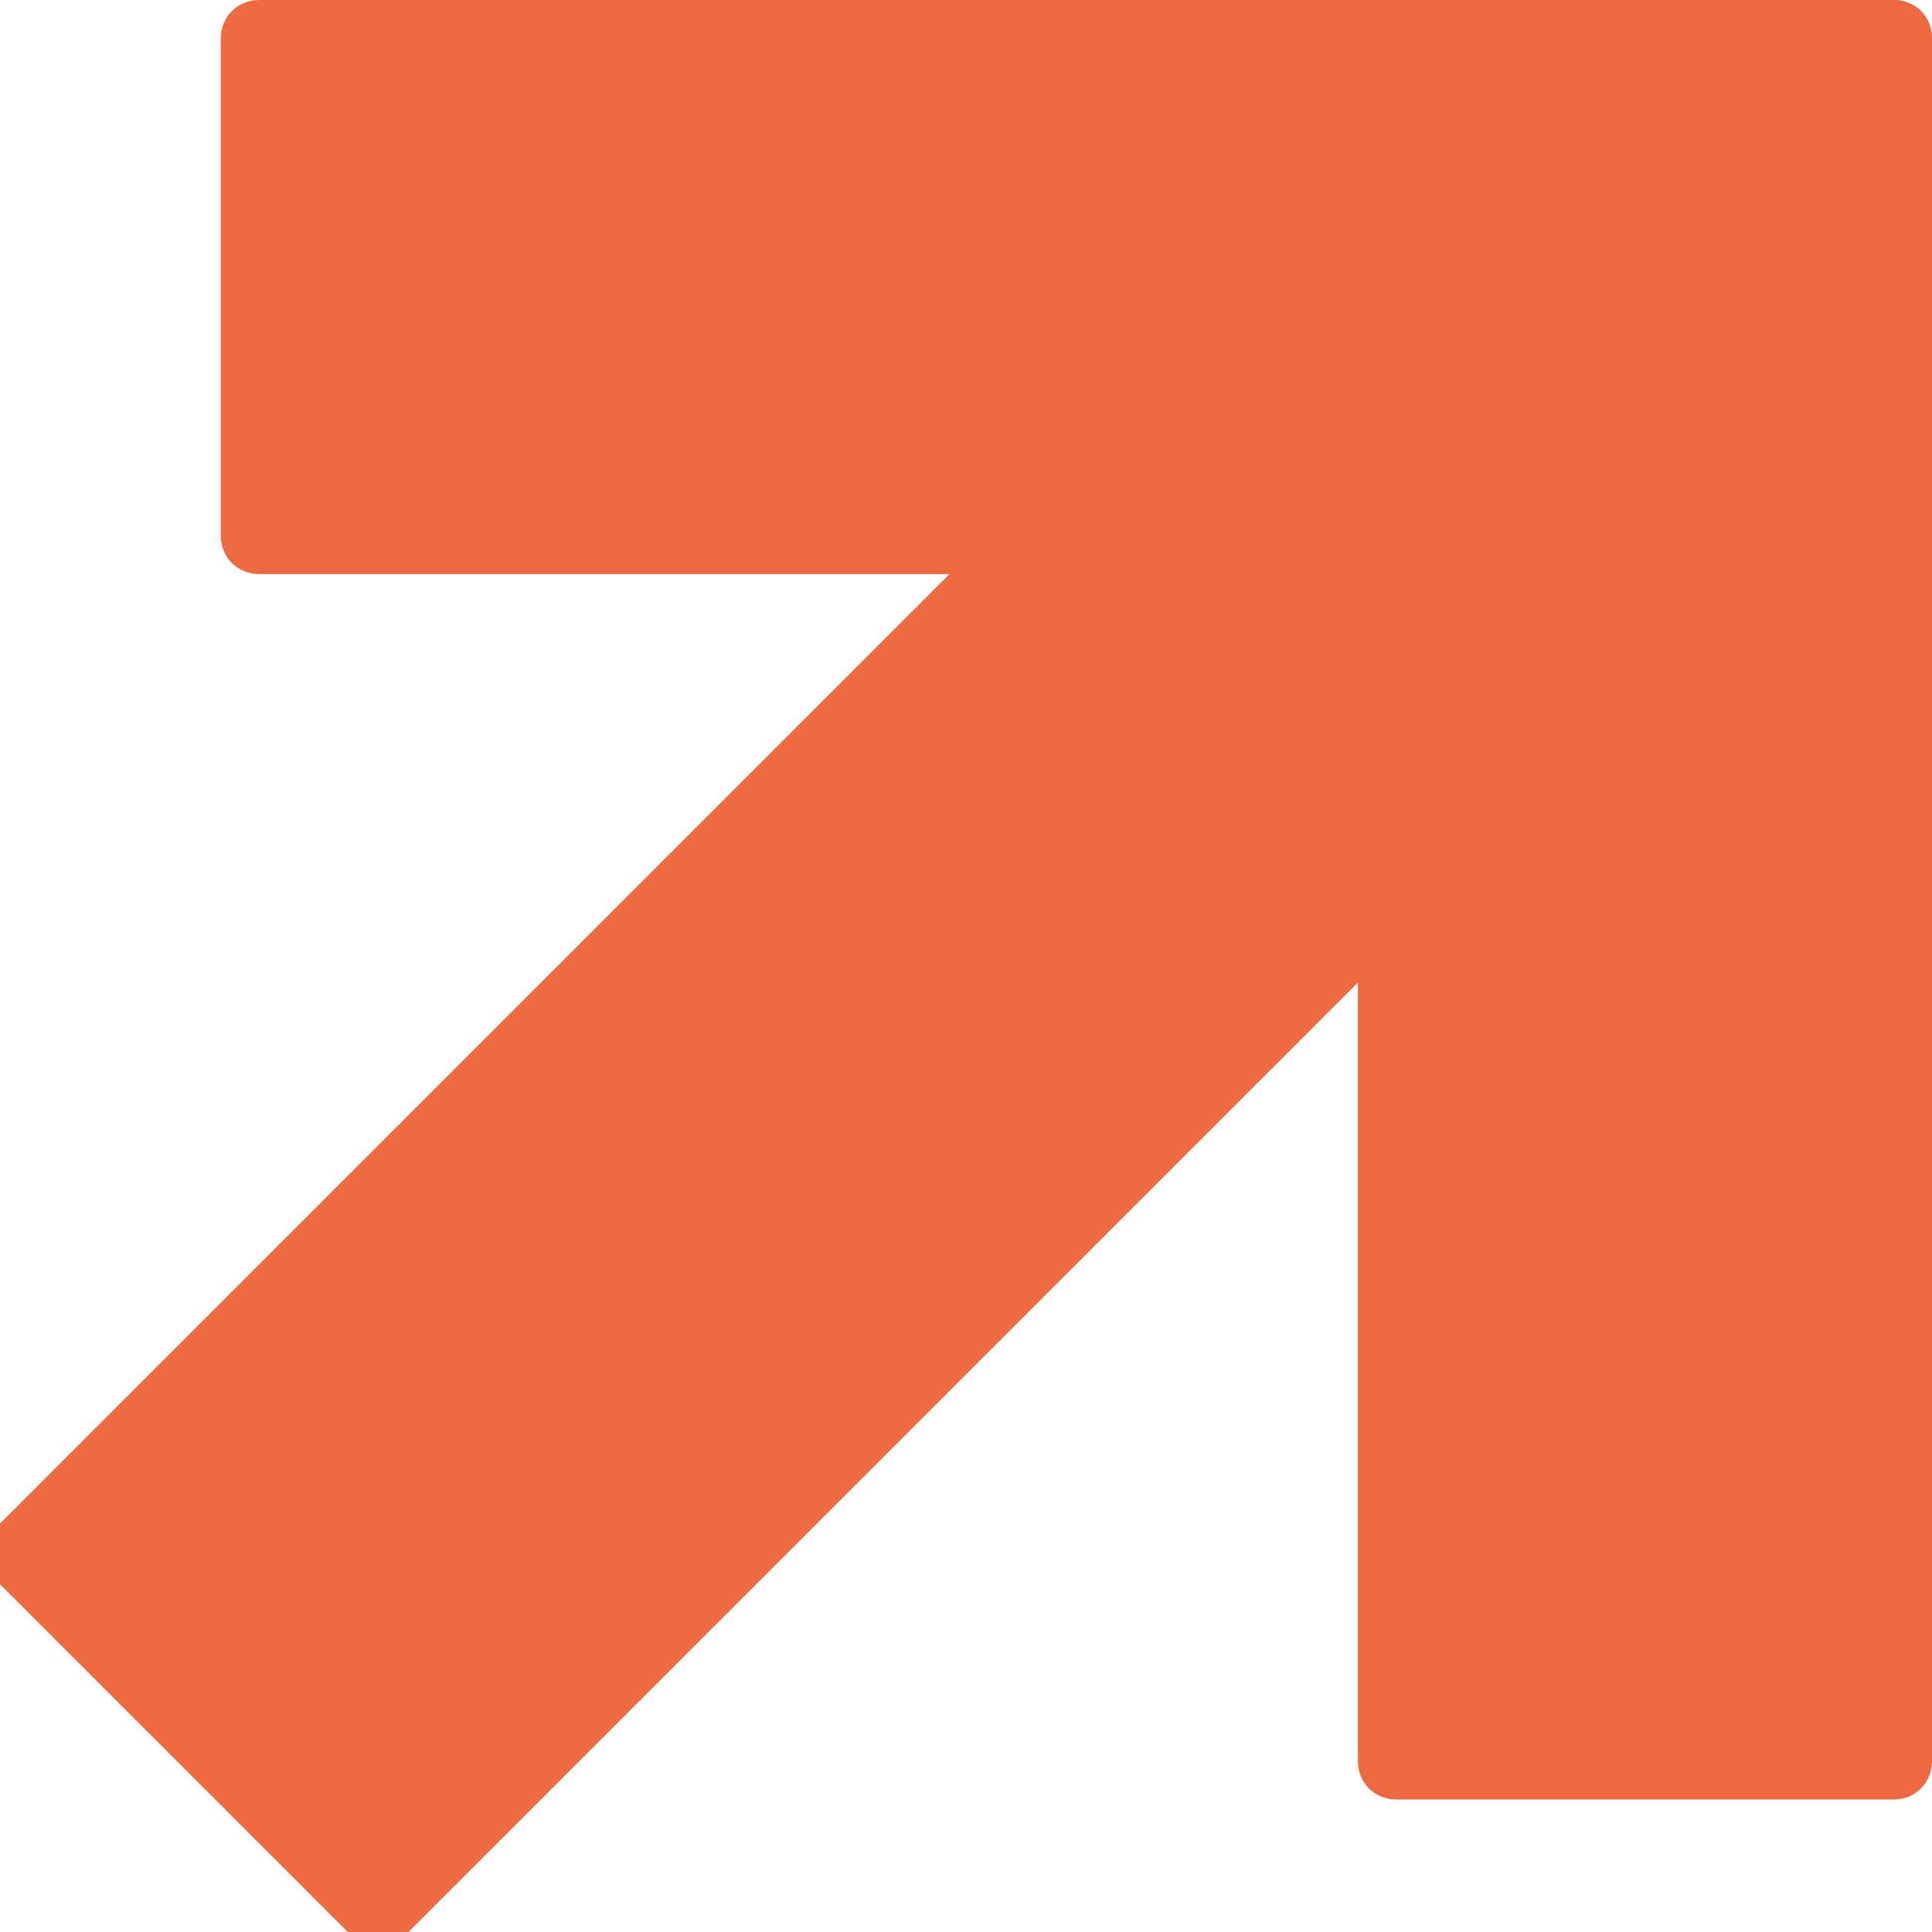<?xml version="1.0" encoding="UTF-8"?>
<svg id="Ebene_1" xmlns="http://www.w3.org/2000/svg" version="1.1" viewBox="0 0 35 35">
  <!-- Generator: Adobe Illustrator 29.0.0, SVG Export Plug-In . SVG Version: 2.1.0 Build 186)  -->
  <defs>
    <style>
      .st0 {
        fill: #ed6942;
      }
    </style>
  </defs>
  <polygon class="st0" points="26.7 .9 0 27.6 0 28.7 6.3 35 7.4 35 34.1 8.3 34.1 7.2 27.7 .9 26.7 .9"/>
  <g>
    <path class="st0" d="M34.3,0h-9C24.9,0,24.6.3,24.6.7v31.2c0,.4.3.7.7.7h9c.4,0,.7-.3.7-.7V.7C35,.3,34.7,0,34.3,0"/>
    <path class="st0" d="M4,9.7V.7C4,.3,4.3,0,4.7,0h29.6c.4,0,.7.3.7.7v9c0,.4-.3.7-.7.7H4.7c-.4,0-.7-.3-.7-.7"/>
  </g>
</svg>